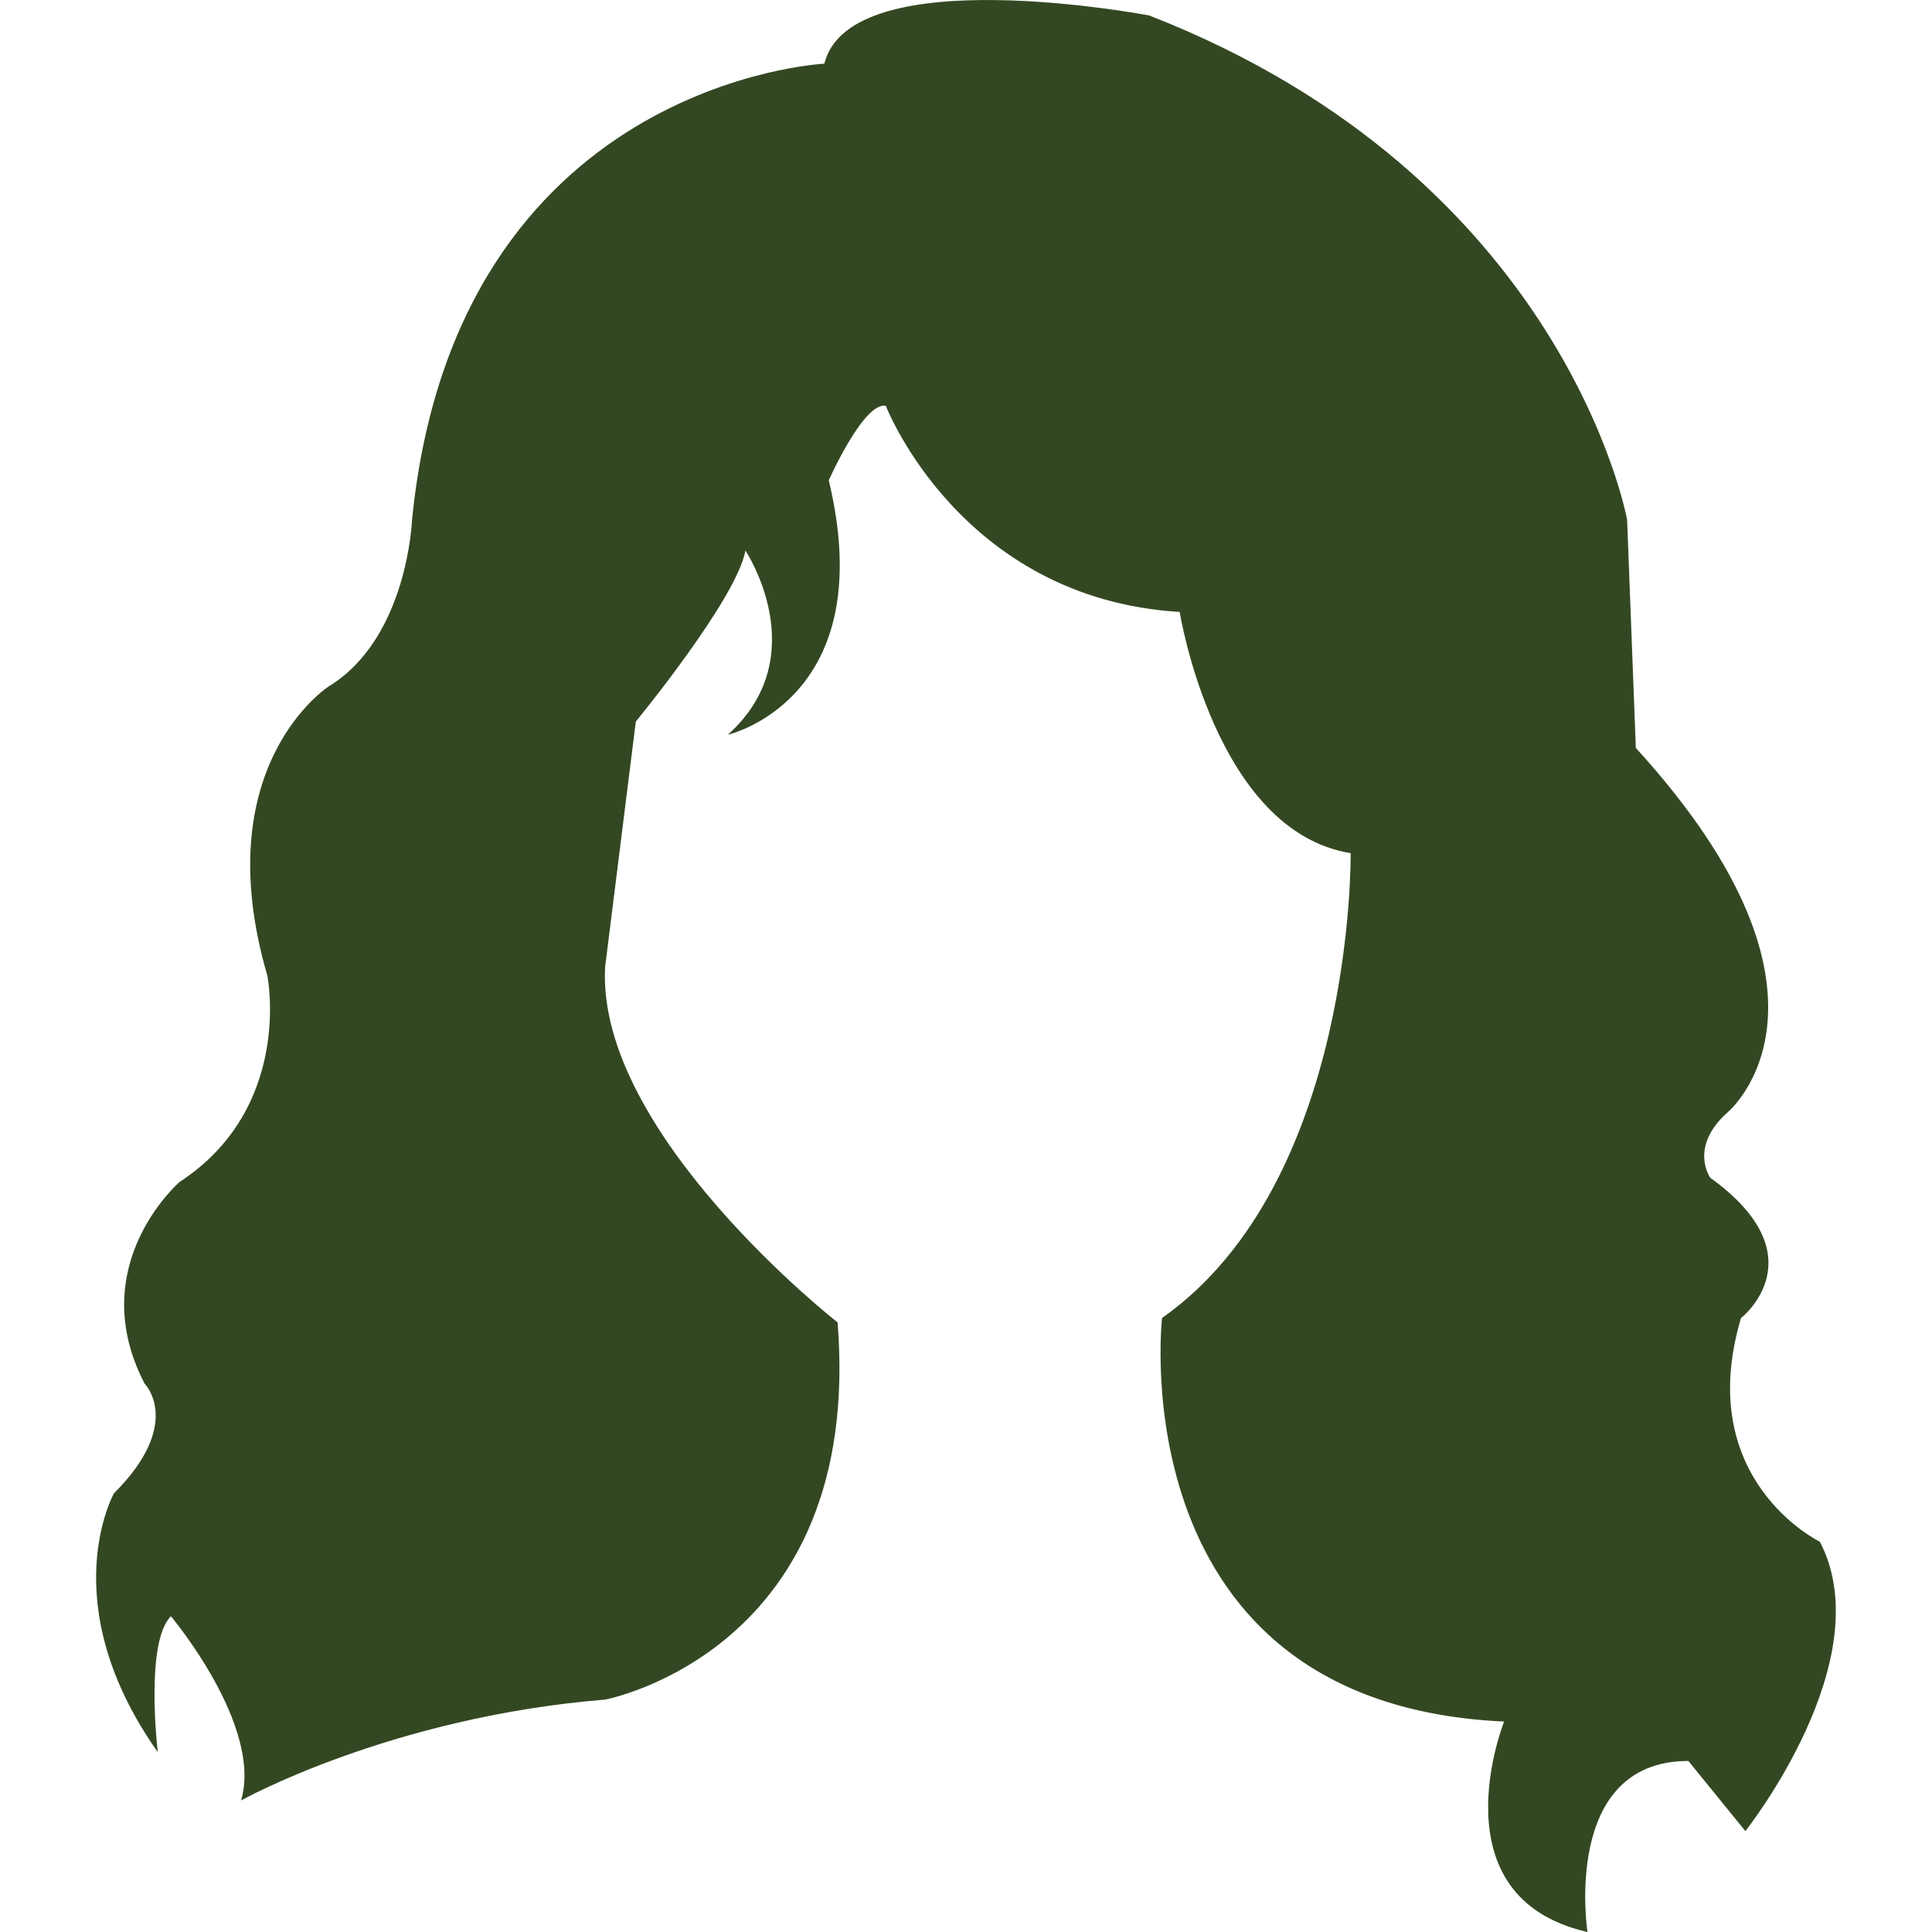 <svg xmlns="http://www.w3.org/2000/svg" fill="none" viewBox="0 0 30 30" height="30" width="30">
<path fill="#334822" d="M12.8 0.989C12.8 0.989 7.079 1.262 6.398 8.072C6.398 8.072 6.331 9.909 5.105 10.658C5.105 10.658 3.198 11.884 4.152 15.152C4.152 15.152 4.561 17.195 2.789 18.353C2.789 18.353 1.291 19.647 2.246 21.486C2.246 21.486 2.859 22.1 1.769 23.189C1.769 23.189 0.815 24.891 2.45 27.207C2.45 27.207 2.246 25.506 2.654 25.097C2.654 25.097 4.084 26.797 3.744 27.957C3.744 27.957 6.06 26.663 9.396 26.391C9.396 26.391 13.414 25.64 13.006 20.534C13.006 20.534 9.26 17.606 9.396 15.017L9.873 11.204C9.873 11.204 11.44 9.299 11.575 8.549C11.575 8.549 12.665 10.183 11.302 11.409C11.302 11.409 13.687 10.864 12.869 7.458C12.869 7.458 13.413 6.233 13.755 6.302C13.755 6.302 14.912 9.297 18.318 9.502C18.318 9.502 18.861 12.906 20.973 13.248C20.973 13.248 21.041 18.354 18.044 20.466C18.044 20.466 17.363 26.459 23.356 26.732C23.356 26.732 22.267 29.455 24.65 30C24.65 30 24.242 27.344 26.217 27.344L27.102 28.433C27.102 28.433 29.213 25.778 28.259 23.94C28.259 23.94 26.285 22.986 27.034 20.467C27.034 20.467 28.259 19.515 26.557 18.288C26.557 18.288 26.216 17.811 26.832 17.267C26.832 17.267 28.942 15.495 25.401 11.614L25.266 8.072C25.266 8.072 24.313 2.761 17.844 0.24C17.841 0.24 13.209 -0.646 12.8 0.989Z"></path>
</svg>
